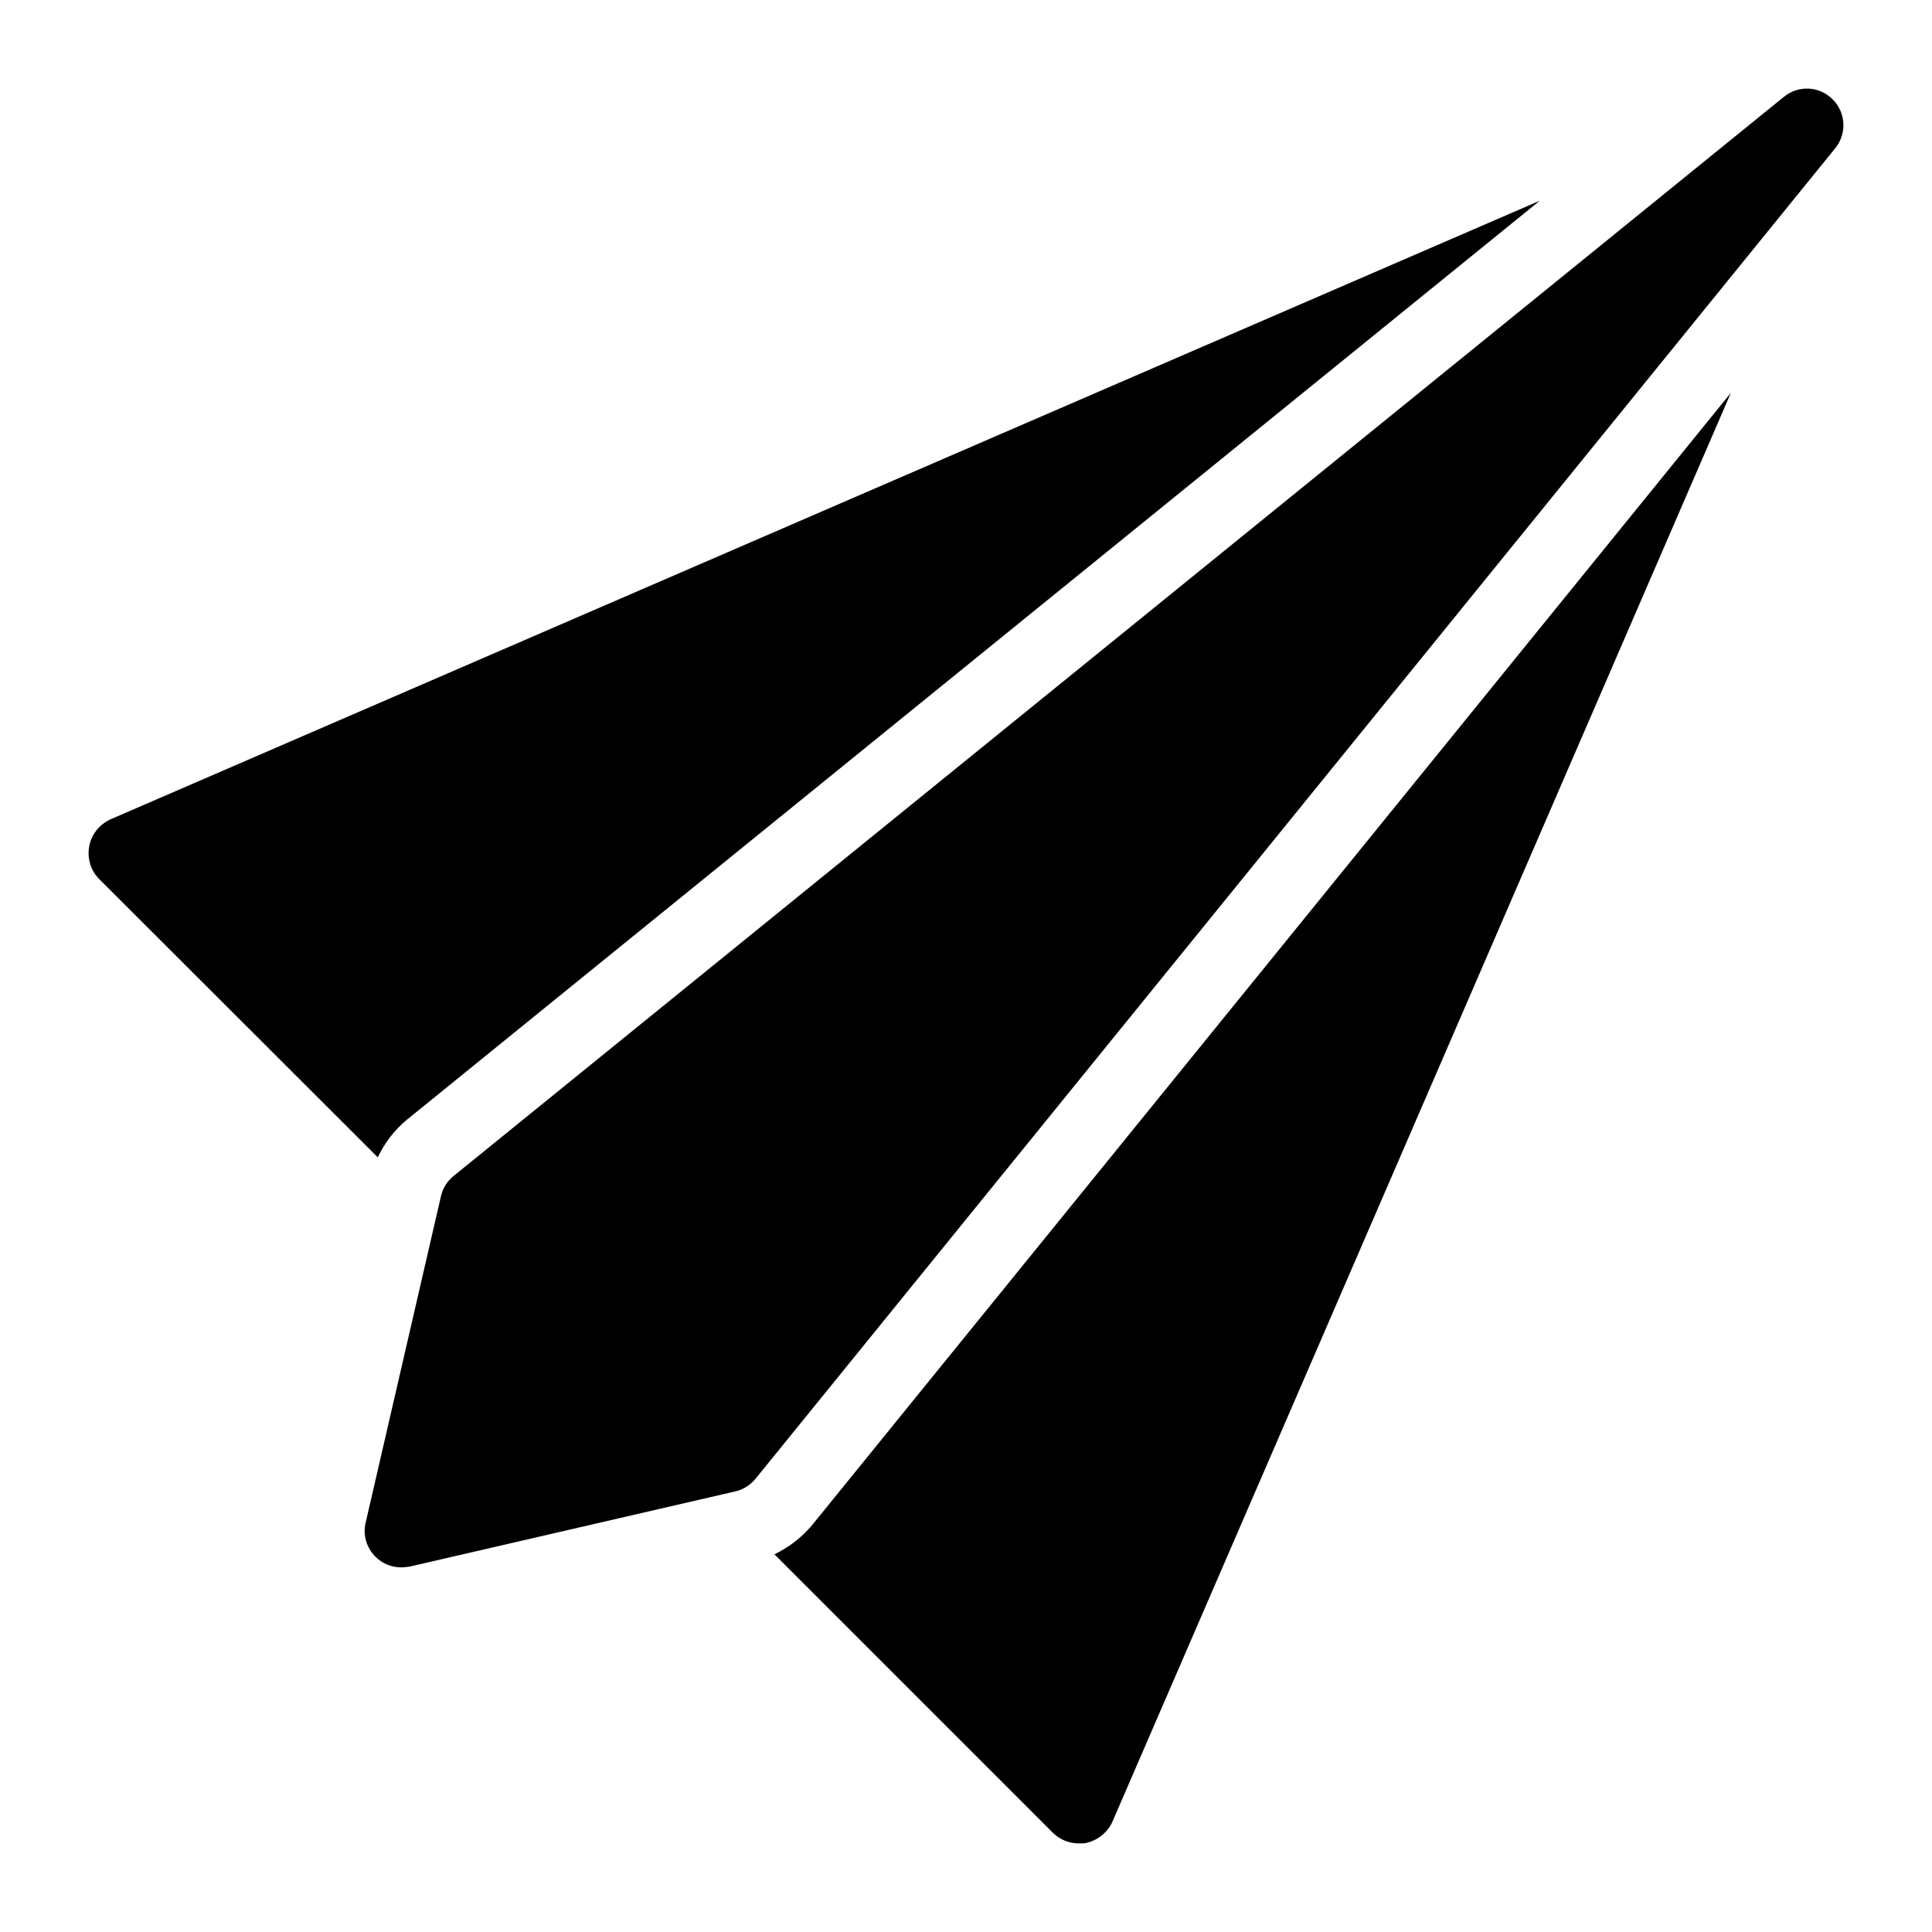 <?xml version="1.0" encoding="UTF-8"?>
<!-- Uploaded to: SVG Repo, www.svgrepo.com, Generator: SVG Repo Mixer Tools -->
<svg fill="#000000" width="800px" height="800px" version="1.1" viewBox="144 144 512 512" xmlns="http://www.w3.org/2000/svg">
 <g>
  <path d="m349.23 555.91 73.805 73.805c1.84 1.84 4.359 2.809 6.879 2.809 0.582 0 1.258 0 1.84-0.098 3.102-0.68 5.812-2.809 7.074-5.715l163.87-378.6-243.38 299.93c-2.809 3.406-6.285 6.027-10.086 7.871z"/>
  <path d="m251.79 440.77 300.27-243.58-378.8 163.95c-2.906 1.355-5.039 3.973-5.621 7.168-0.582 3.102 0.387 6.394 2.617 8.621l73.859 73.781c1.797-3.773 4.34-7.18 7.676-9.941z"/>
  <path d="m629.7 170.37c-3.488-3.586-9.105-3.875-12.984-0.68l-352.57 286.01c-1.648 1.355-2.809 3.195-3.293 5.328l-19.957 86.52c-0.773 3.199 0.195 6.59 2.617 9.012 1.84 1.84 4.262 2.809 6.781 2.809 0.773 0 1.453-0.098 2.227-0.195l86.422-19.957c2.133-0.484 3.973-1.746 5.328-3.391l286.11-352.57c3.098-3.875 2.809-9.398-0.68-12.887z"/>
 </g>
</svg>